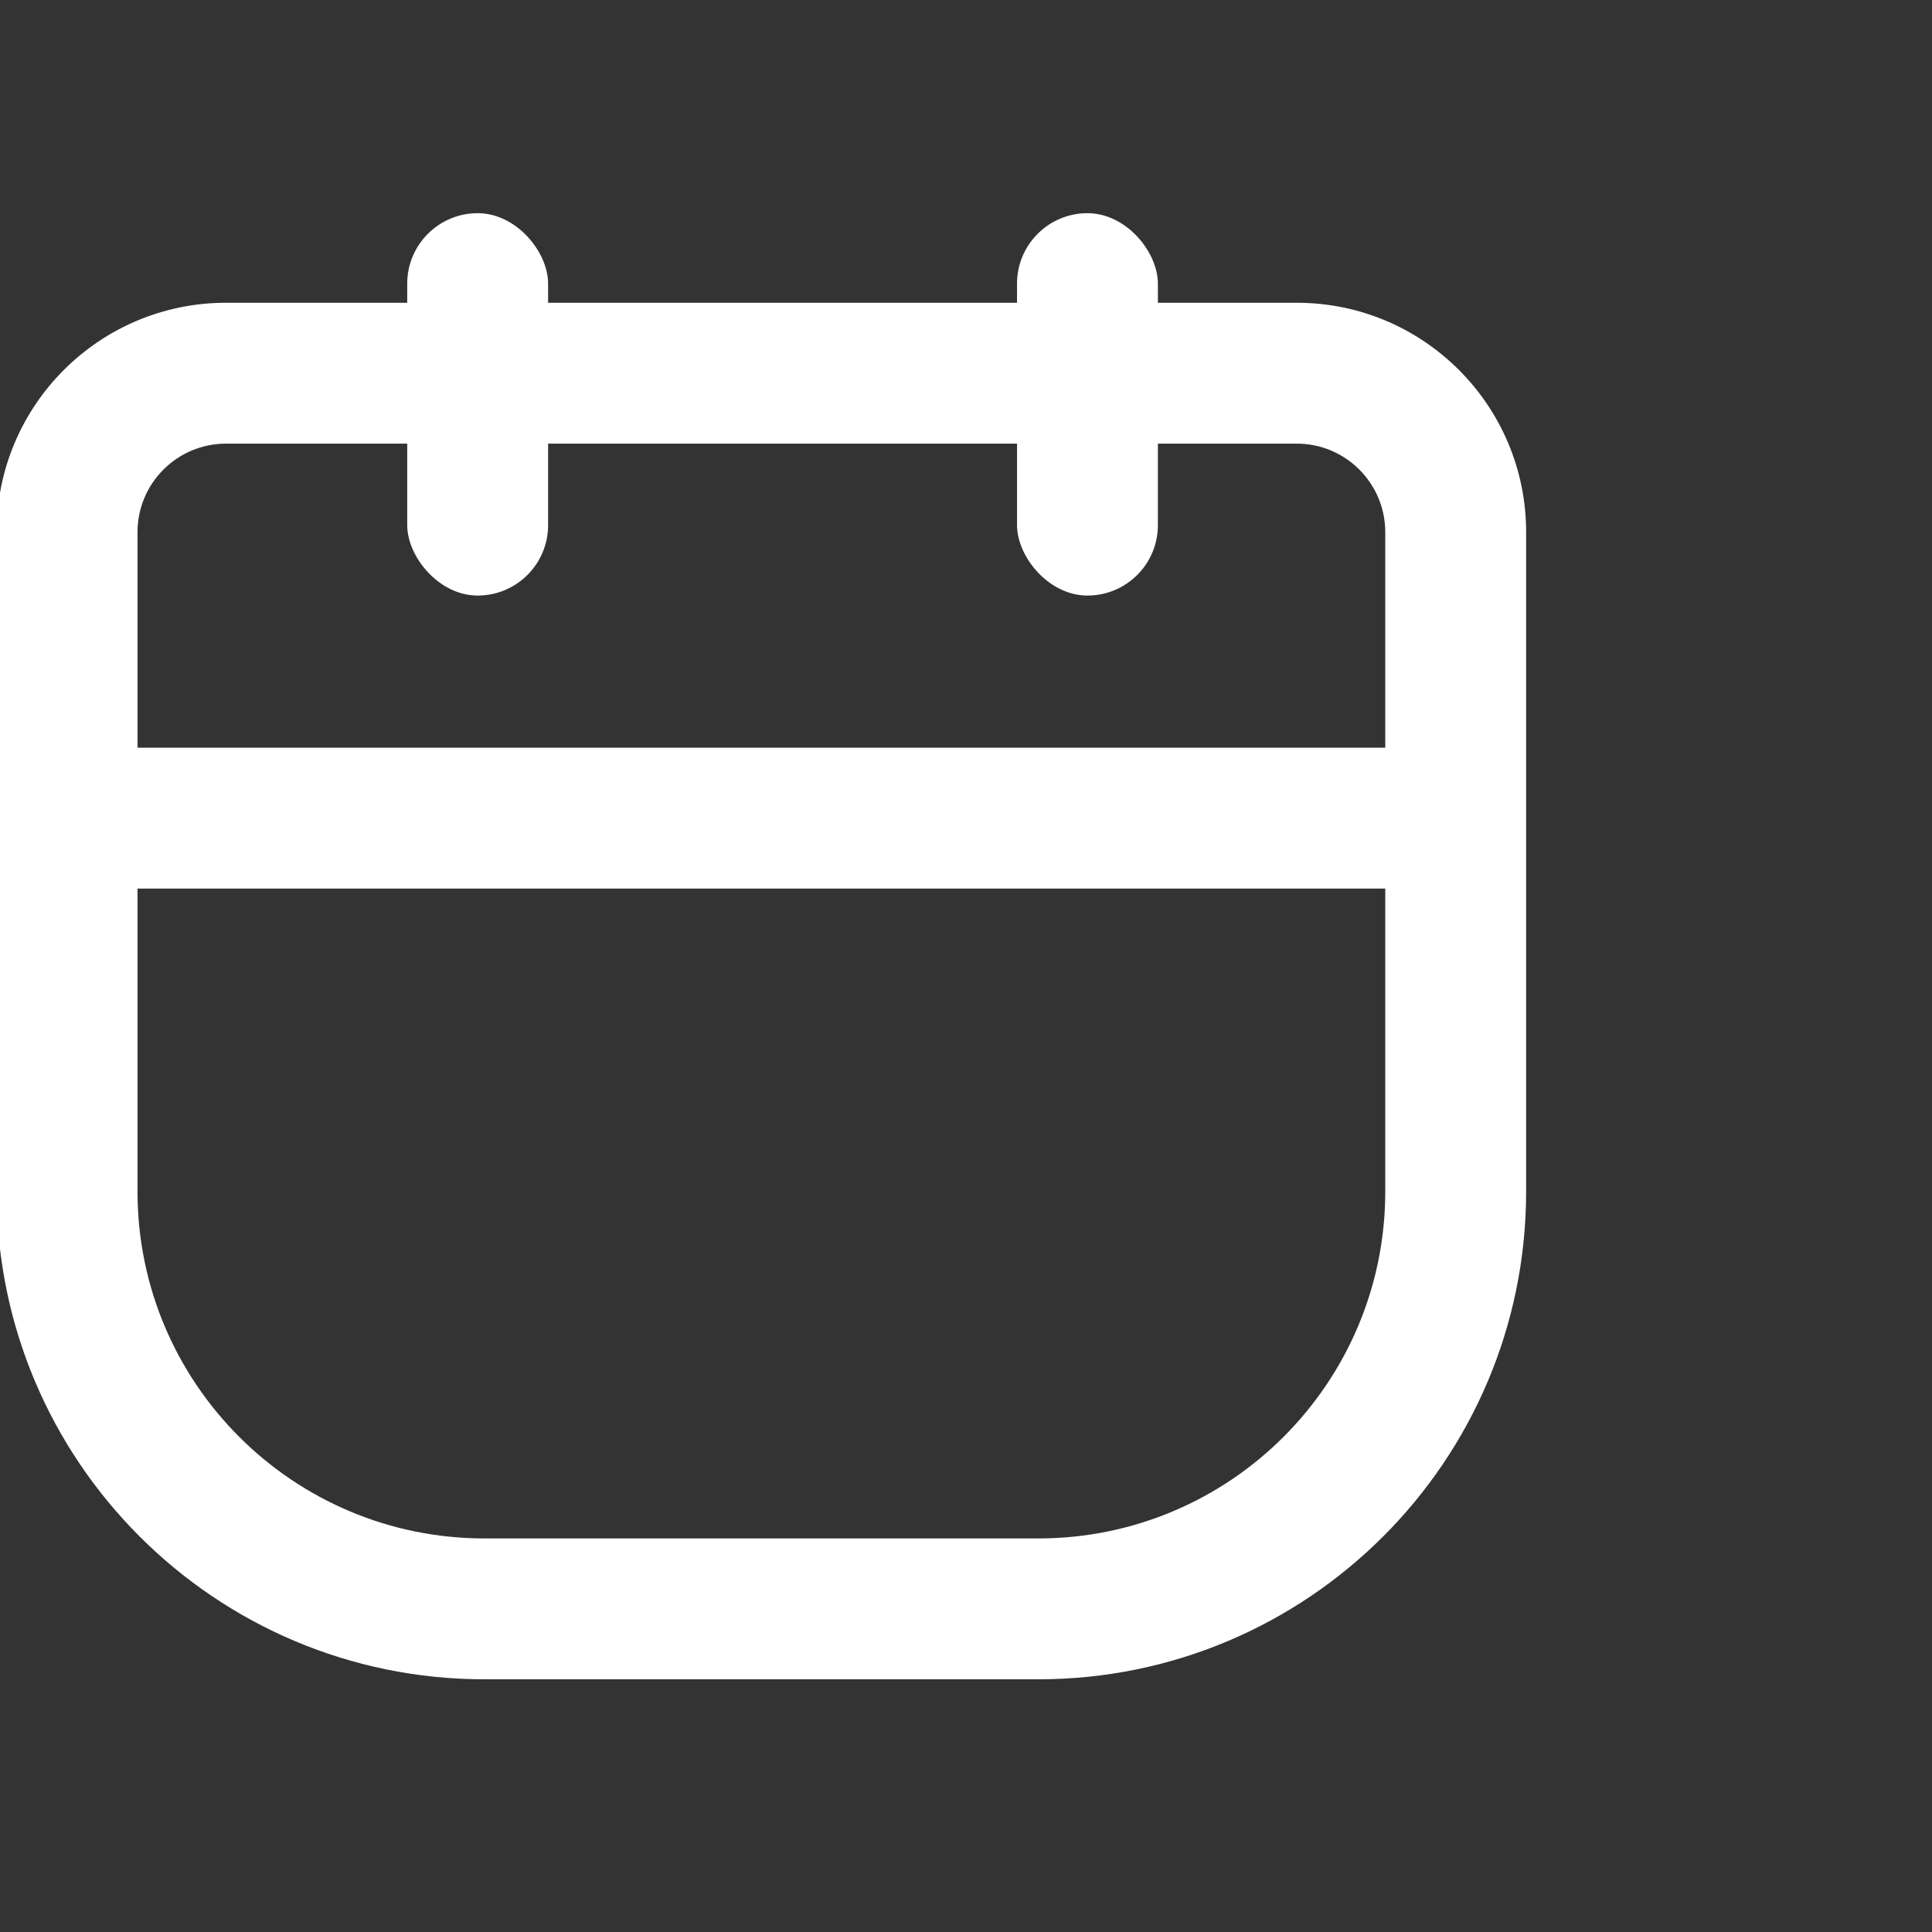 <?xml version="1.0" encoding="UTF-8"?>
<svg width="96px" height="96px" viewBox="0 0 96 96" version="1.1" xmlns="http://www.w3.org/2000/svg" xmlns:xlink="http://www.w3.org/1999/xlink">
    <rect x="0" y="0" width="96" height="96" fill="#333333" stroke="none"/>
    <title>icon/96/财经日历</title>
    <g id="控件" stroke="none" stroke-width="1" fill="none" fill-rule="evenodd">
        <g id="icon/96/财经日历" fill="#FFFFFF" fill-rule="nonzero">
            <g id="编组" transform="translate(-0.167, 0)">
                <path d="M51.756,15.044 C65.146,15.044 76,25.899 76,39.288 L76,72.044 C76,78.34 70.896,83.444 64.6,83.444 L11.4,83.444 C5.104,83.444 0,78.34 0,72.044 L0,39.288 C0,25.899 10.854,15.044 24.244,15.044 L51.756,15.044 Z M51.756,22.044 L24.244,22.044 C14.72,22.044 7,29.765 7,39.288 L7,72.044 C7,74.474 8.97,76.444 11.4,76.444 L64.6,76.444 C67.03,76.444 69,74.474 69,72.044 L69,39.288 C69,29.765 61.28,22.044 51.756,22.044 Z" id="路径" transform="translate(38, 49.244) scale(-1, -1) translate(-38, -49.244) "></path>
                <rect id="矩形" x="3.8" y="37.153" width="68.4" height="7"></rect>
                <rect id="矩形" x="20.402" y="10.593" width="7" height="19" rx="3.5"></rect>
                <rect id="矩形备份" x="50.702" y="10.593" width="7" height="19" rx="3.5"></rect>
            </g>
        </g>
    </g>
</svg>